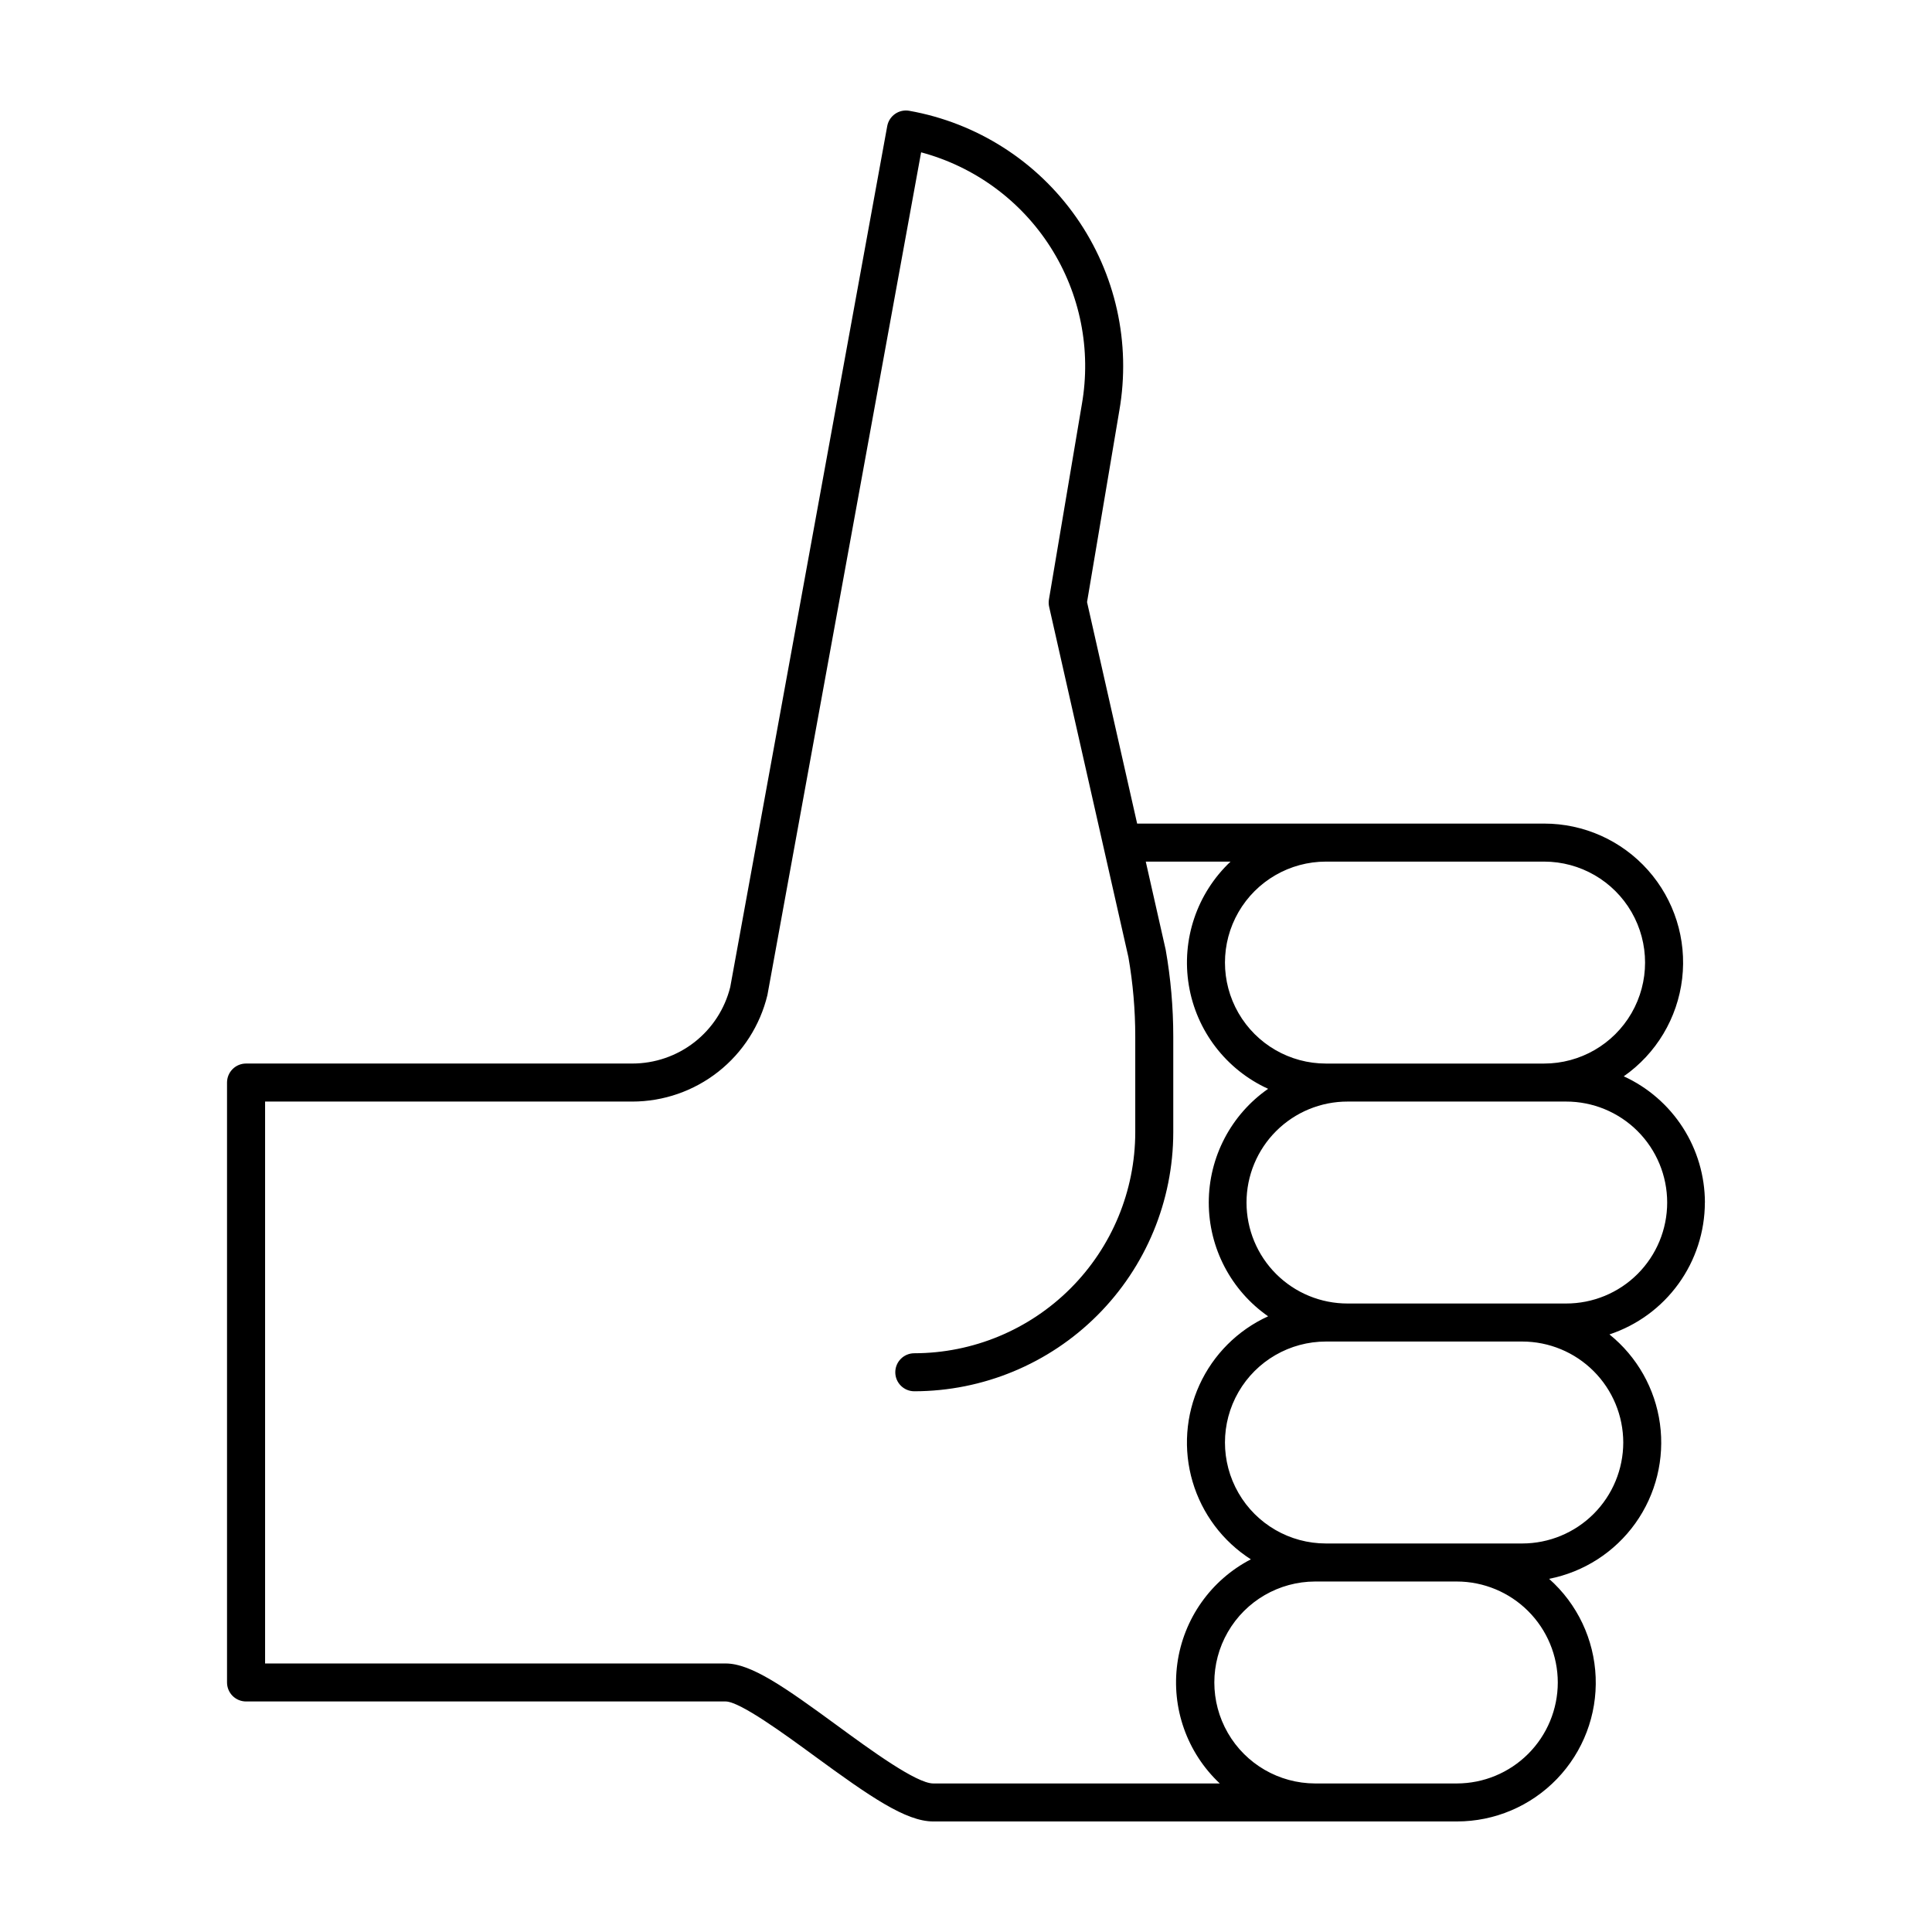 <?xml version="1.0" encoding="UTF-8"?>
<!-- Uploaded to: SVG Repo, www.svgrepo.com, Generator: SVG Repo Mixer Tools -->
<svg fill="#000000" width="800px" height="800px" version="1.1" viewBox="144 144 512 512" xmlns="http://www.w3.org/2000/svg">
 <path d="m595.82 462.69c-0.012-7.051-2.043-13.949-5.856-19.879-3.812-5.93-9.246-10.641-15.652-13.574 8.617-6.023 14.25-15.441 15.477-25.883 1.227-10.441-2.074-20.91-9.062-28.762-6.992-7.856-17.008-12.344-27.523-12.332h-107.85l-13.277-58.703 8.547-50.688c3.137-17.922-0.961-36.359-11.398-51.262-10.434-14.906-26.355-25.062-44.273-28.246-2.727-0.477-5.328 1.336-5.828 4.059l-41.602 228.16c-1.441 5.793-4.781 10.934-9.484 14.609-4.707 3.672-10.508 5.664-16.477 5.66h-102.36c-1.336 0-2.617 0.531-3.562 1.473-0.945 0.945-1.477 2.227-1.477 3.566v158.98c0 1.34 0.531 2.621 1.477 3.566 0.945 0.941 2.227 1.473 3.562 1.473h127.09c3.793 0 15.68 8.699 23.547 14.453 14.746 10.793 24.223 17.344 31.473 17.344h138.75c10.016 0.016 19.602-4.059 26.547-11.273 6.949-7.215 10.652-16.949 10.258-26.957-0.395-10.008-4.852-19.422-12.344-26.066 9.219-1.809 17.398-7.07 22.859-14.715 5.461-7.644 7.793-17.086 6.519-26.395-1.277-9.305-6.062-17.773-13.383-23.664 7.352-2.434 13.75-7.117 18.289-13.395 4.539-6.273 6.988-13.816 7-21.559zm-100.43-90.355h57.812c9.562 0 18.395 5.102 23.176 13.379 4.777 8.281 4.777 18.48 0 26.762-4.781 8.277-13.613 13.379-23.176 13.379h-57.812c-9.562 0-18.395-5.102-23.176-13.379-4.781-8.281-4.781-18.48 0-26.762 4.781-8.277 13.613-13.379 23.176-13.379zm-104.07 244.3c-4.481 0-16.645-8.898-25.523-15.398-13.891-10.168-22.75-16.398-29.496-16.398h-122.05v-148.91h97.316c8.27-0.004 16.293-2.793 22.789-7.91 6.492-5.117 11.074-12.273 13.016-20.309l40.734-223.34h-0.004c14.164 3.793 26.395 12.754 34.281 25.117 7.883 12.363 10.852 27.23 8.316 41.676l-8.719 51.703c-0.105 0.648-0.09 1.312 0.055 1.953l21.008 92.859c1.203 6.922 1.809 13.938 1.812 20.965v25.43c-0.02 15.523-6.191 30.406-17.172 41.383-10.977 10.977-25.859 17.152-41.383 17.172-2.781 0-5.039 2.254-5.039 5.039 0 2.781 2.258 5.035 5.039 5.035 18.195-0.02 35.641-7.258 48.508-20.125 12.867-12.863 20.102-30.309 20.121-48.504v-25.43c-0.004-7.691-0.676-15.367-2.008-22.941l-5.281-23.363h22.465c-8.91 8.398-13.055 20.68-11.055 32.762 1.996 12.078 9.875 22.367 21.016 27.449-9.855 6.871-15.727 18.129-15.73 30.145 0 12.012 5.875 23.27 15.73 30.141-8.059 3.672-14.52 10.129-18.195 18.18-3.676 8.055-4.324 17.164-1.82 25.656 2.504 8.492 7.984 15.797 15.441 20.57-10.582 5.484-17.844 15.766-19.48 27.57-1.637 11.809 2.559 23.676 11.25 31.832zm165.51-26.762c-0.004 7.098-2.828 13.898-7.844 18.914-5.016 5.016-11.816 7.84-18.91 7.848h-37.578c-9.543-0.027-18.352-5.133-23.113-13.402-4.766-8.27-4.766-18.449 0-26.715 4.762-8.27 13.57-13.375 23.113-13.402h37.578c7.094 0.008 13.895 2.832 18.91 7.848s7.84 11.816 7.844 18.91zm17.348-63.594h0.004c-0.012 7.098-2.832 13.898-7.848 18.914-5.019 5.016-11.82 7.836-18.914 7.844h-52.035c-9.559 0-18.395-5.098-23.172-13.379-4.781-8.277-4.781-18.48 0-26.758 4.777-8.281 13.613-13.379 23.172-13.379h52.035c7.094 0.008 13.895 2.828 18.914 7.848 5.016 5.016 7.836 11.816 7.848 18.91zm-15.191-36.836h-57.816c-7.109 0.02-13.934-2.789-18.969-7.809-5.035-5.023-7.863-11.84-7.863-18.949s2.828-13.93 7.863-18.949 11.859-7.832 18.969-7.812h57.816c7.109-0.02 13.938 2.793 18.969 7.812 5.035 5.019 7.863 11.84 7.863 18.949s-2.828 13.926-7.863 18.949c-5.031 5.019-11.859 7.828-18.969 7.809z"/>
</svg>